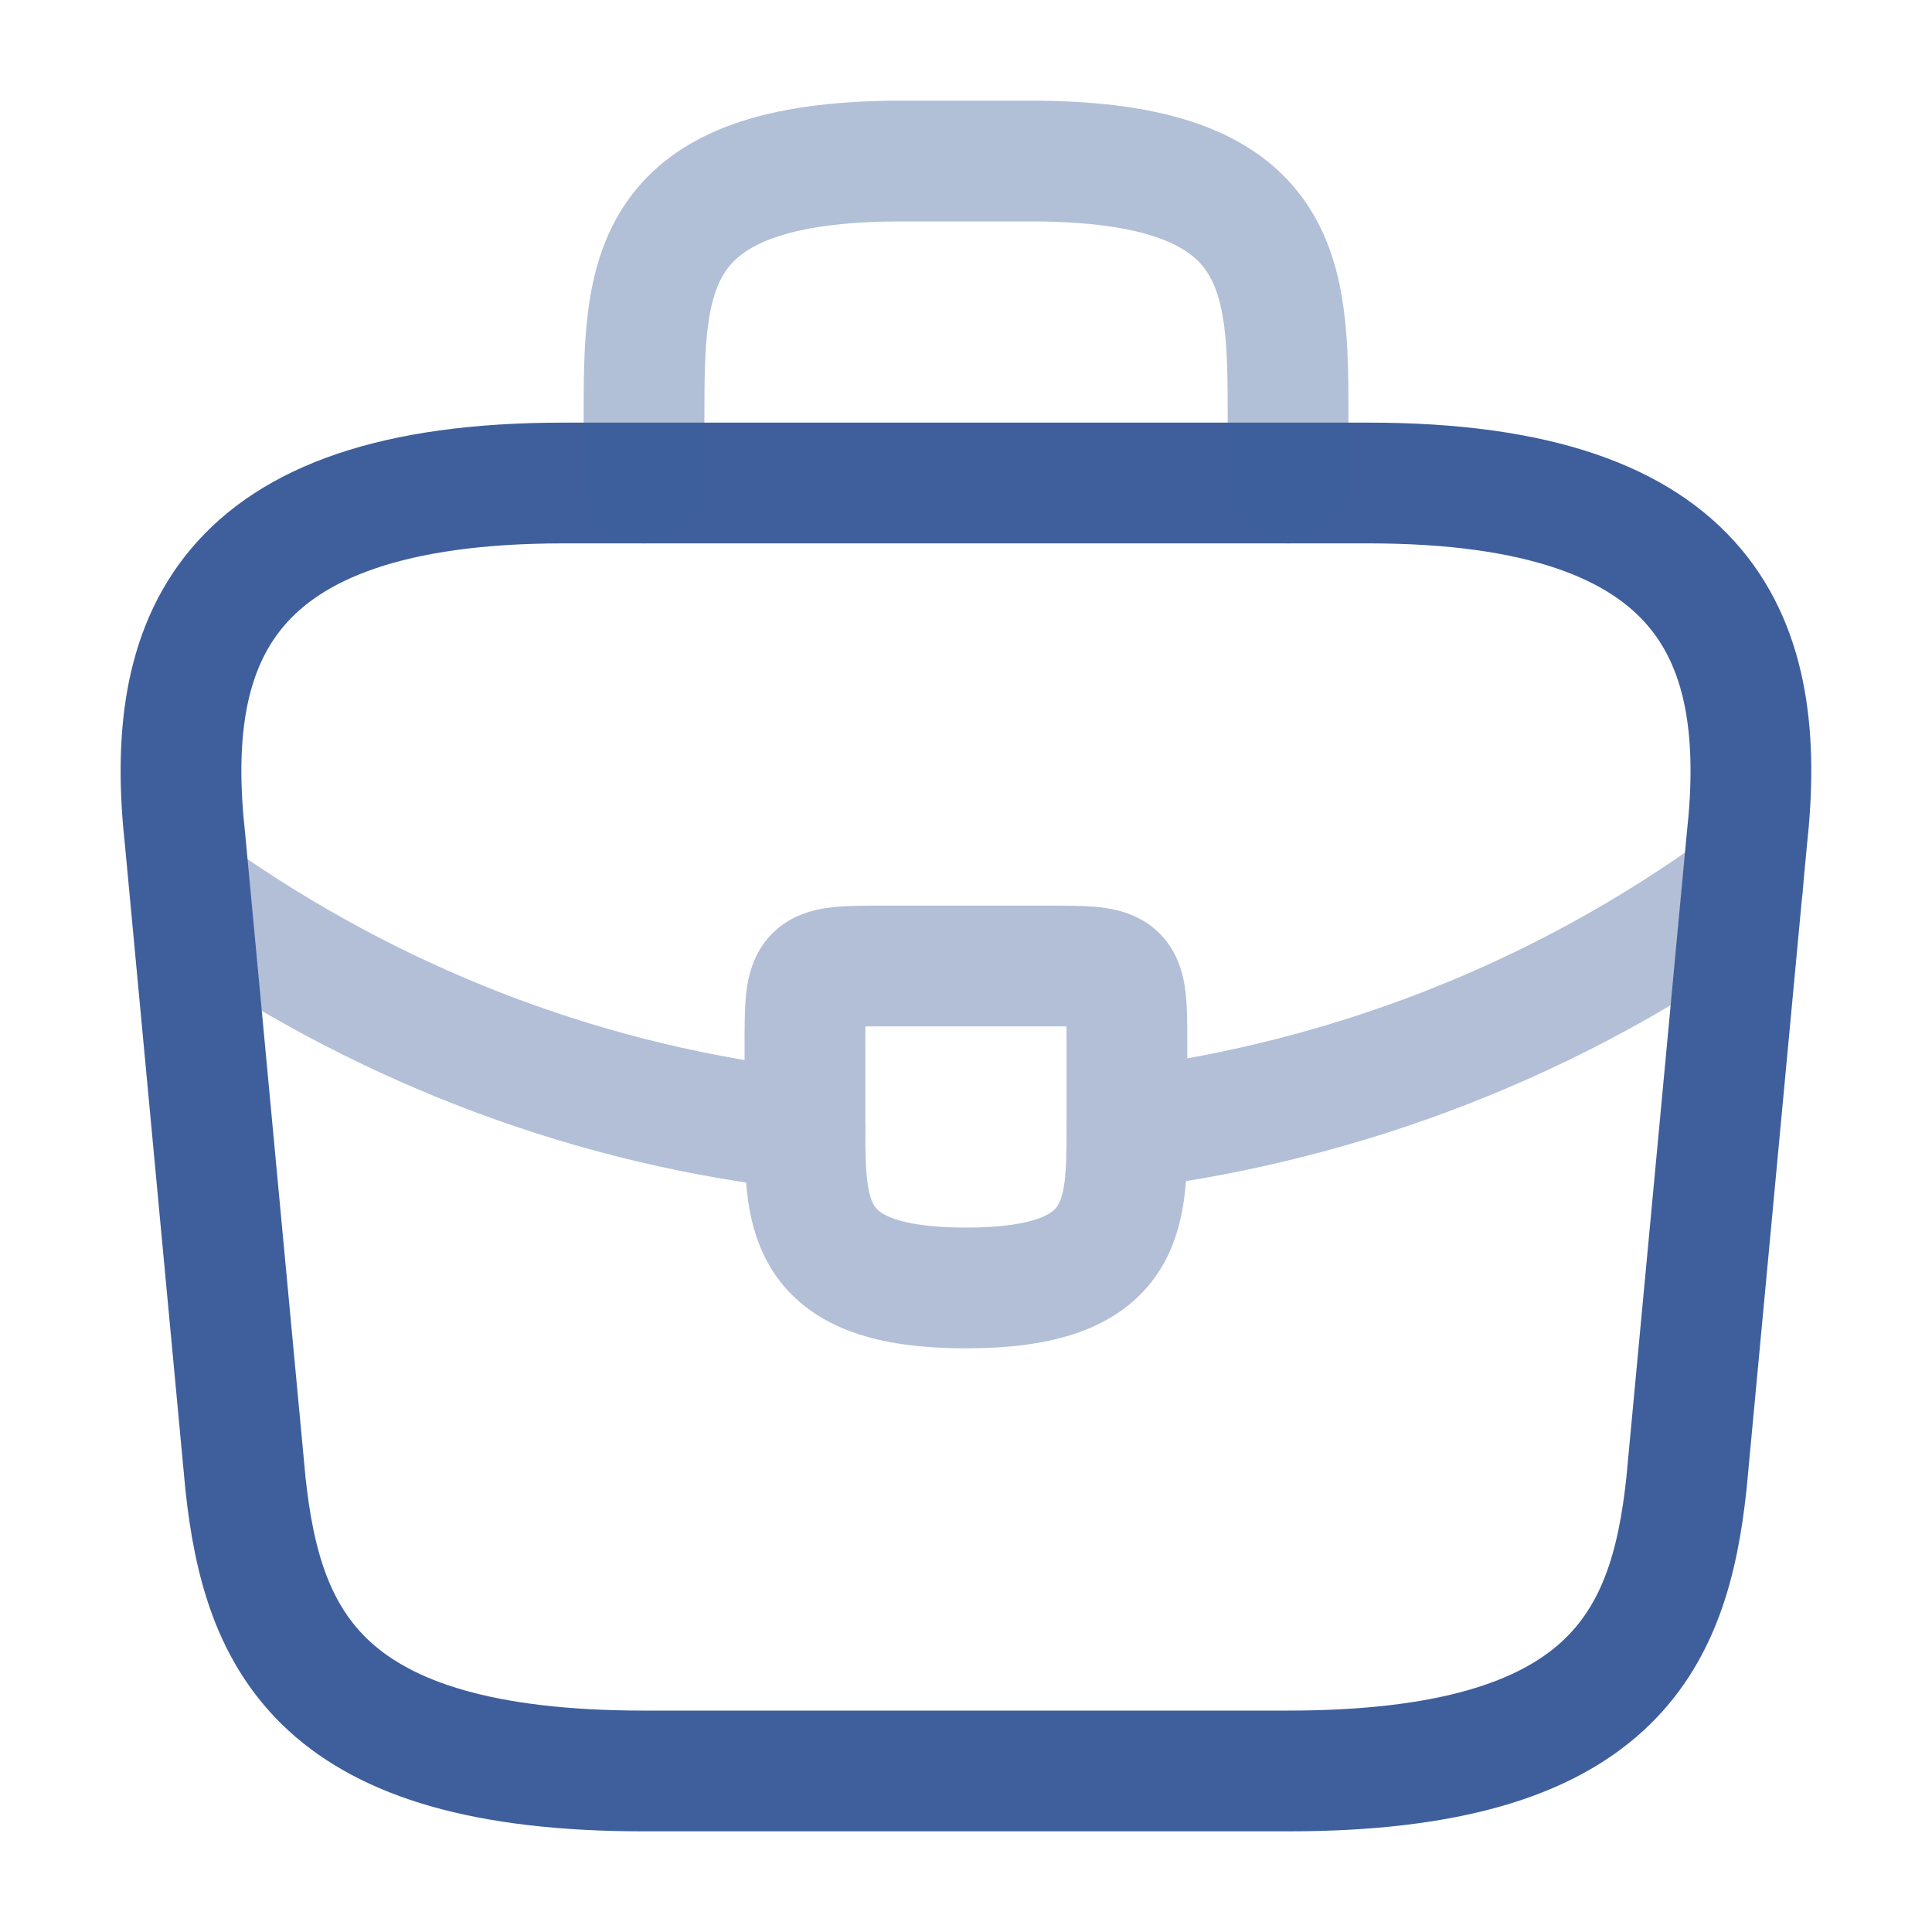 <svg width="20" height="20" viewBox="0 0 20 20" fill="none" xmlns="http://www.w3.org/2000/svg">
<path d="M6.666 18.333H13.333C16.683 18.333 17.283 16.992 17.458 15.358L18.083 8.692C18.308 6.658 17.725 5 14.166 5H5.833C2.275 5 1.691 6.658 1.916 8.692L2.541 15.358C2.716 16.992 3.316 18.333 6.666 18.333Z" stroke="#3E5F9C" stroke-width="1.25" stroke-miterlimit="10" stroke-linecap="round" stroke-linejoin="round"/>
<path opacity="0.4" d="M6.667 5V4.334C6.667 2.859 6.667 1.667 9.334 1.667H10.667C13.334 1.667 13.334 2.859 13.334 4.334V5" stroke="#3E5F9C" stroke-width="1.25" stroke-miterlimit="10" stroke-linecap="round" stroke-linejoin="round"/>
<g opacity="0.4">
<path d="M11.666 10.833V11.667C11.666 11.675 11.666 11.675 11.666 11.683C11.666 12.592 11.658 13.333 10 13.333C8.35 13.333 8.333 12.6 8.333 11.692V10.833C8.333 10 8.333 10 9.166 10H10.833C11.666 10 11.666 10 11.666 10.833Z" stroke="#3E5F9C" stroke-width="1.25" stroke-miterlimit="10" stroke-linecap="round" stroke-linejoin="round"/>
<path d="M18.042 9.167C16.117 10.567 13.917 11.4 11.667 11.684" stroke="#3E5F9C" stroke-width="1.25" stroke-miterlimit="10" stroke-linecap="round" stroke-linejoin="round"/>
<path d="M2.183 9.392C4.058 10.675 6.174 11.45 8.333 11.692" stroke="#3E5F9C" stroke-width="1.25" stroke-miterlimit="10" stroke-linecap="round" stroke-linejoin="round"/>
</g>
</svg>
